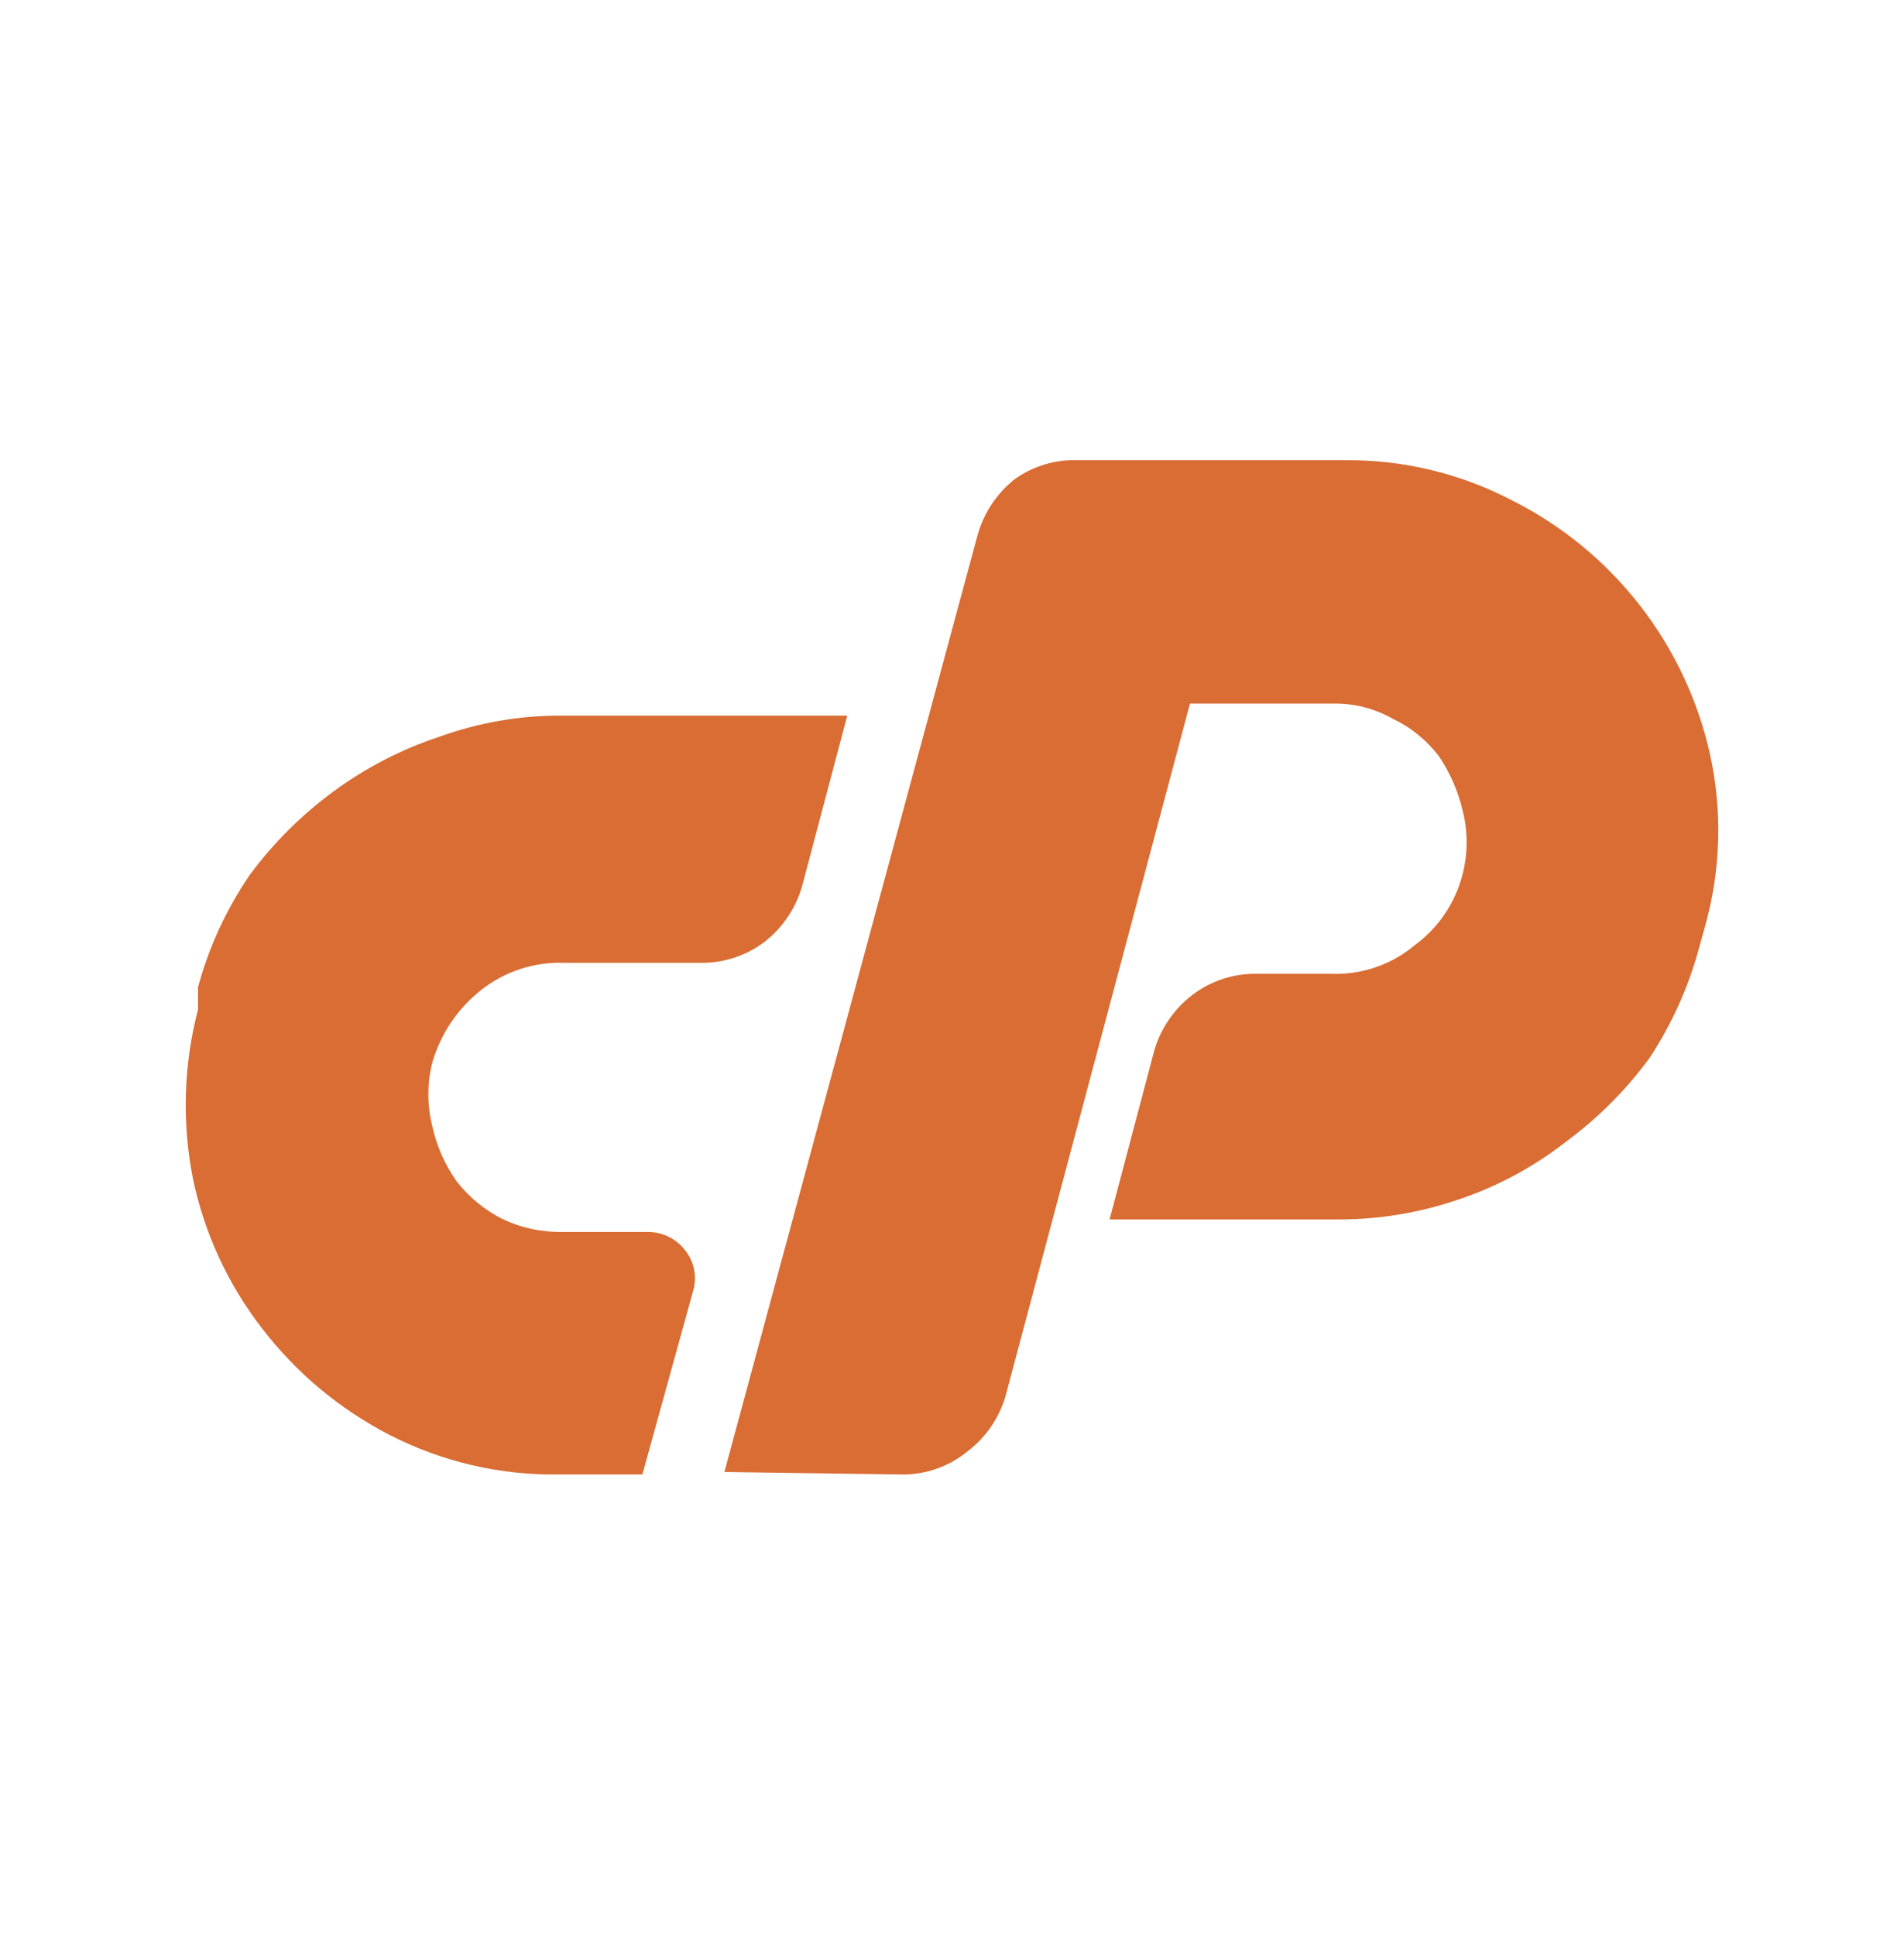 <svg width="61" height="62" viewBox="0 0 61 62" fill="none" xmlns="http://www.w3.org/2000/svg">
<g id="icon-cp">
<g id="Frame 1">
<path id="Vector" d="M17.961 22.918H27.144L25.713 28.322C25.518 29.052 25.091 29.698 24.496 30.162C23.899 30.613 23.168 30.85 22.42 30.835H18.119C17.144 30.792 16.187 31.099 15.42 31.701C14.669 32.292 14.121 33.102 13.852 34.02C13.681 34.694 13.681 35.4 13.852 36.074C13.991 36.708 14.257 37.307 14.633 37.835C15.018 38.33 15.507 38.735 16.064 39.023C16.671 39.317 17.337 39.464 18.011 39.453H20.767C20.997 39.454 21.224 39.508 21.43 39.611C21.636 39.714 21.816 39.863 21.955 40.047C22.101 40.231 22.2 40.448 22.242 40.678C22.285 40.909 22.27 41.147 22.198 41.371L20.581 47.219H17.882C16.004 47.246 14.148 46.811 12.478 45.952C10.884 45.131 9.49 43.967 8.398 42.545C7.302 41.131 6.543 39.486 6.179 37.735C5.825 35.944 5.882 34.097 6.344 32.331V31.615C6.689 30.339 7.246 29.129 7.99 28.036C8.749 27.004 9.662 26.094 10.696 25.338C11.721 24.584 12.859 23.997 14.067 23.598C15.315 23.145 16.633 22.914 17.961 22.918V22.918Z" fill="#D96D34"/>
<path id="Vector_2" d="M23.208 47.141L31.31 17.172C31.505 16.442 31.932 15.796 32.527 15.332C33.117 14.918 33.826 14.709 34.545 14.738H43.063C44.942 14.716 46.797 15.161 48.46 16.034C50.047 16.833 51.437 17.975 52.529 19.376C53.622 20.777 54.391 22.402 54.781 24.136C55.187 25.967 55.133 27.871 54.623 29.676L54.458 30.27C54.12 31.558 53.574 32.781 52.841 33.892C52.082 34.924 51.169 35.834 50.135 36.591C49.121 37.379 47.981 37.991 46.764 38.402C45.512 38.835 44.195 39.056 42.87 39.053H35.548L36.979 33.649C37.183 32.94 37.61 32.315 38.196 31.866C38.793 31.41 39.528 31.17 40.279 31.186H42.627C43.609 31.228 44.571 30.901 45.325 30.27C46.092 29.709 46.636 28.895 46.864 27.973C47.029 27.317 47.029 26.631 46.864 25.976C46.72 25.355 46.465 24.766 46.112 24.236C45.722 23.716 45.211 23.299 44.624 23.02C44.04 22.688 43.377 22.52 42.705 22.533H38.124L32.212 44.722C32 45.435 31.563 46.06 30.967 46.504C30.384 46.972 29.659 47.224 28.912 47.22L23.208 47.141Z" fill="#D96D34"/>
</g>
</g>
</svg>
